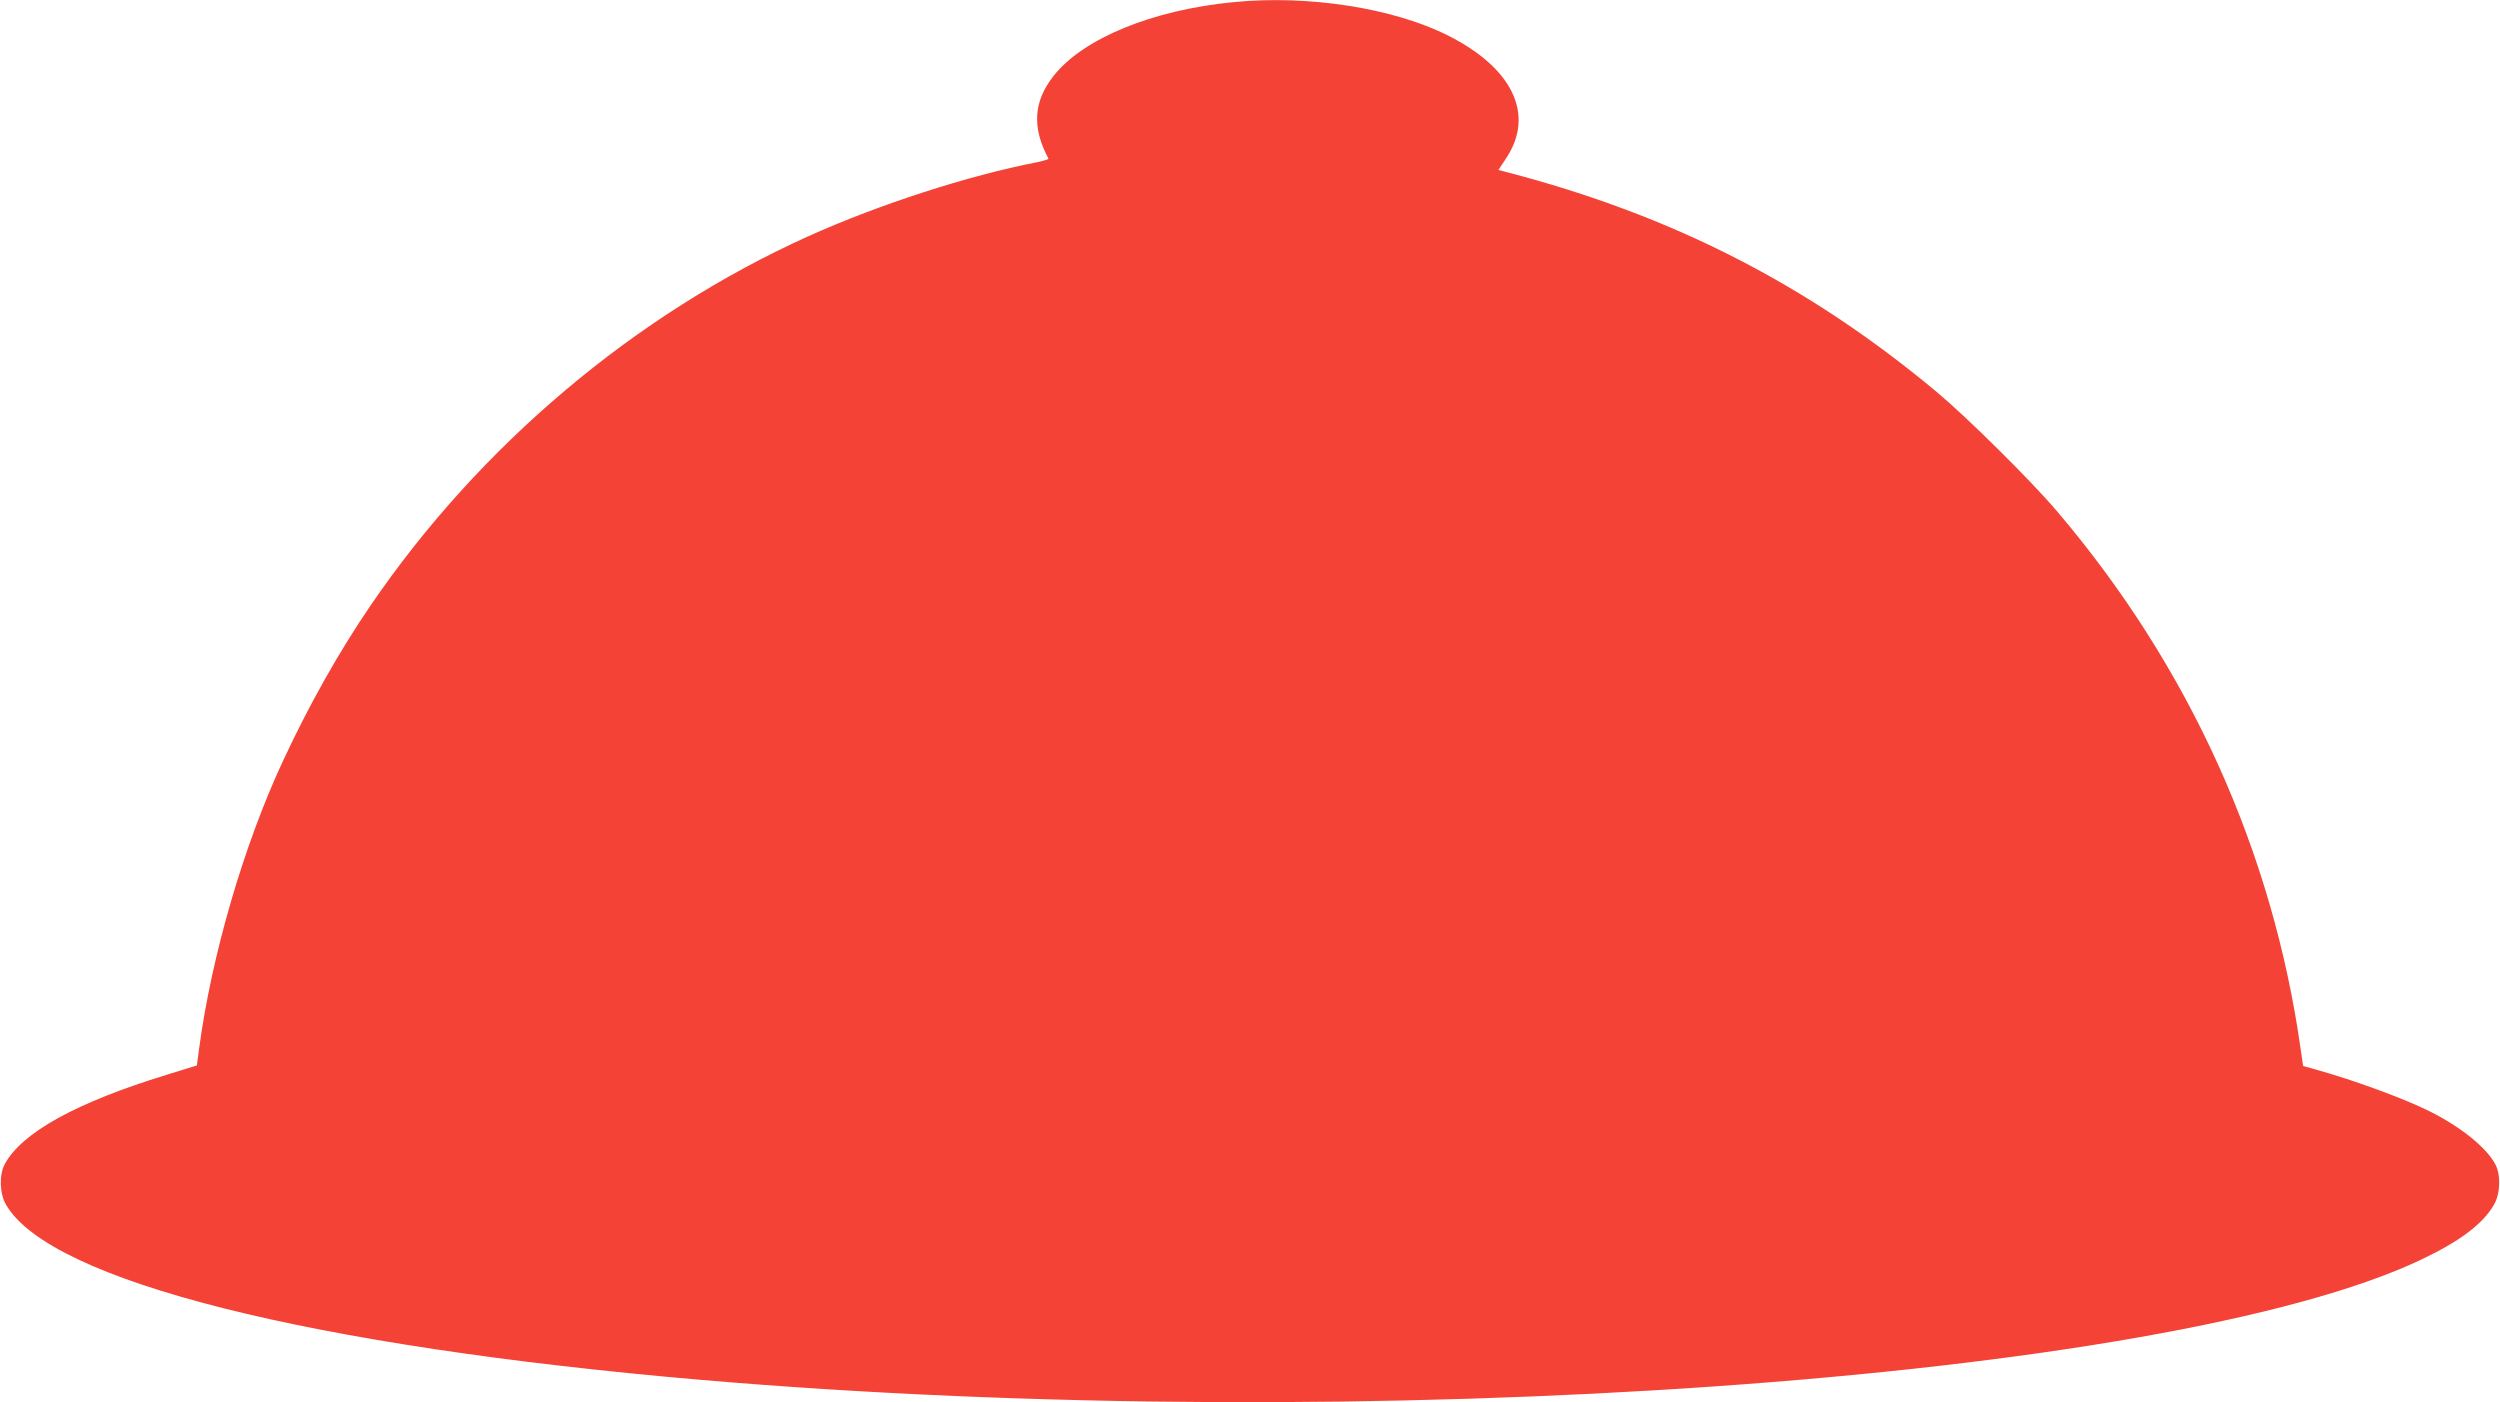 <?xml version="1.0" standalone="no"?>
<!DOCTYPE svg PUBLIC "-//W3C//DTD SVG 20010904//EN"
 "http://www.w3.org/TR/2001/REC-SVG-20010904/DTD/svg10.dtd">
<svg version="1.0" xmlns="http://www.w3.org/2000/svg"
 width="1280pt" height="718pt" viewBox="0 0 1280 718"
 preserveAspectRatio="xMidYMid meet">
<g transform="translate(0,718) scale(0.1,-0.1)"
fill="#f44336" stroke="none">
<path d="M6315 7169 c-415 -40 -770 -186 -921 -378 -103 -131 -111 -264 -26
-423 2 -3 -23 -11 -55 -18 -357 -69 -810 -216 -1173 -379 -889 -401 -1685
-1073 -2244 -1893 -161 -236 -317 -513 -449 -798 -200 -430 -364 -995 -427
-1465 l-12 -90 -155 -48 c-463 -142 -742 -296 -829 -458 -29 -54 -26 -153 8
-209 228 -389 1559 -723 3558 -895 3388 -291 7499 -4 8805 615 198 94 316 182
373 280 34 56 37 155 8 209 -46 86 -175 190 -334 270 -129 65 -393 162 -589
216 l-61 17 -12 82 c-143 1017 -570 1960 -1246 2756 -133 157 -461 482 -619
614 -657 548 -1355 905 -2202 1125 l-41 11 39 59 c149 223 35 463 -299 630
-279 140 -715 208 -1097 170z"/>
</g>
</svg>
